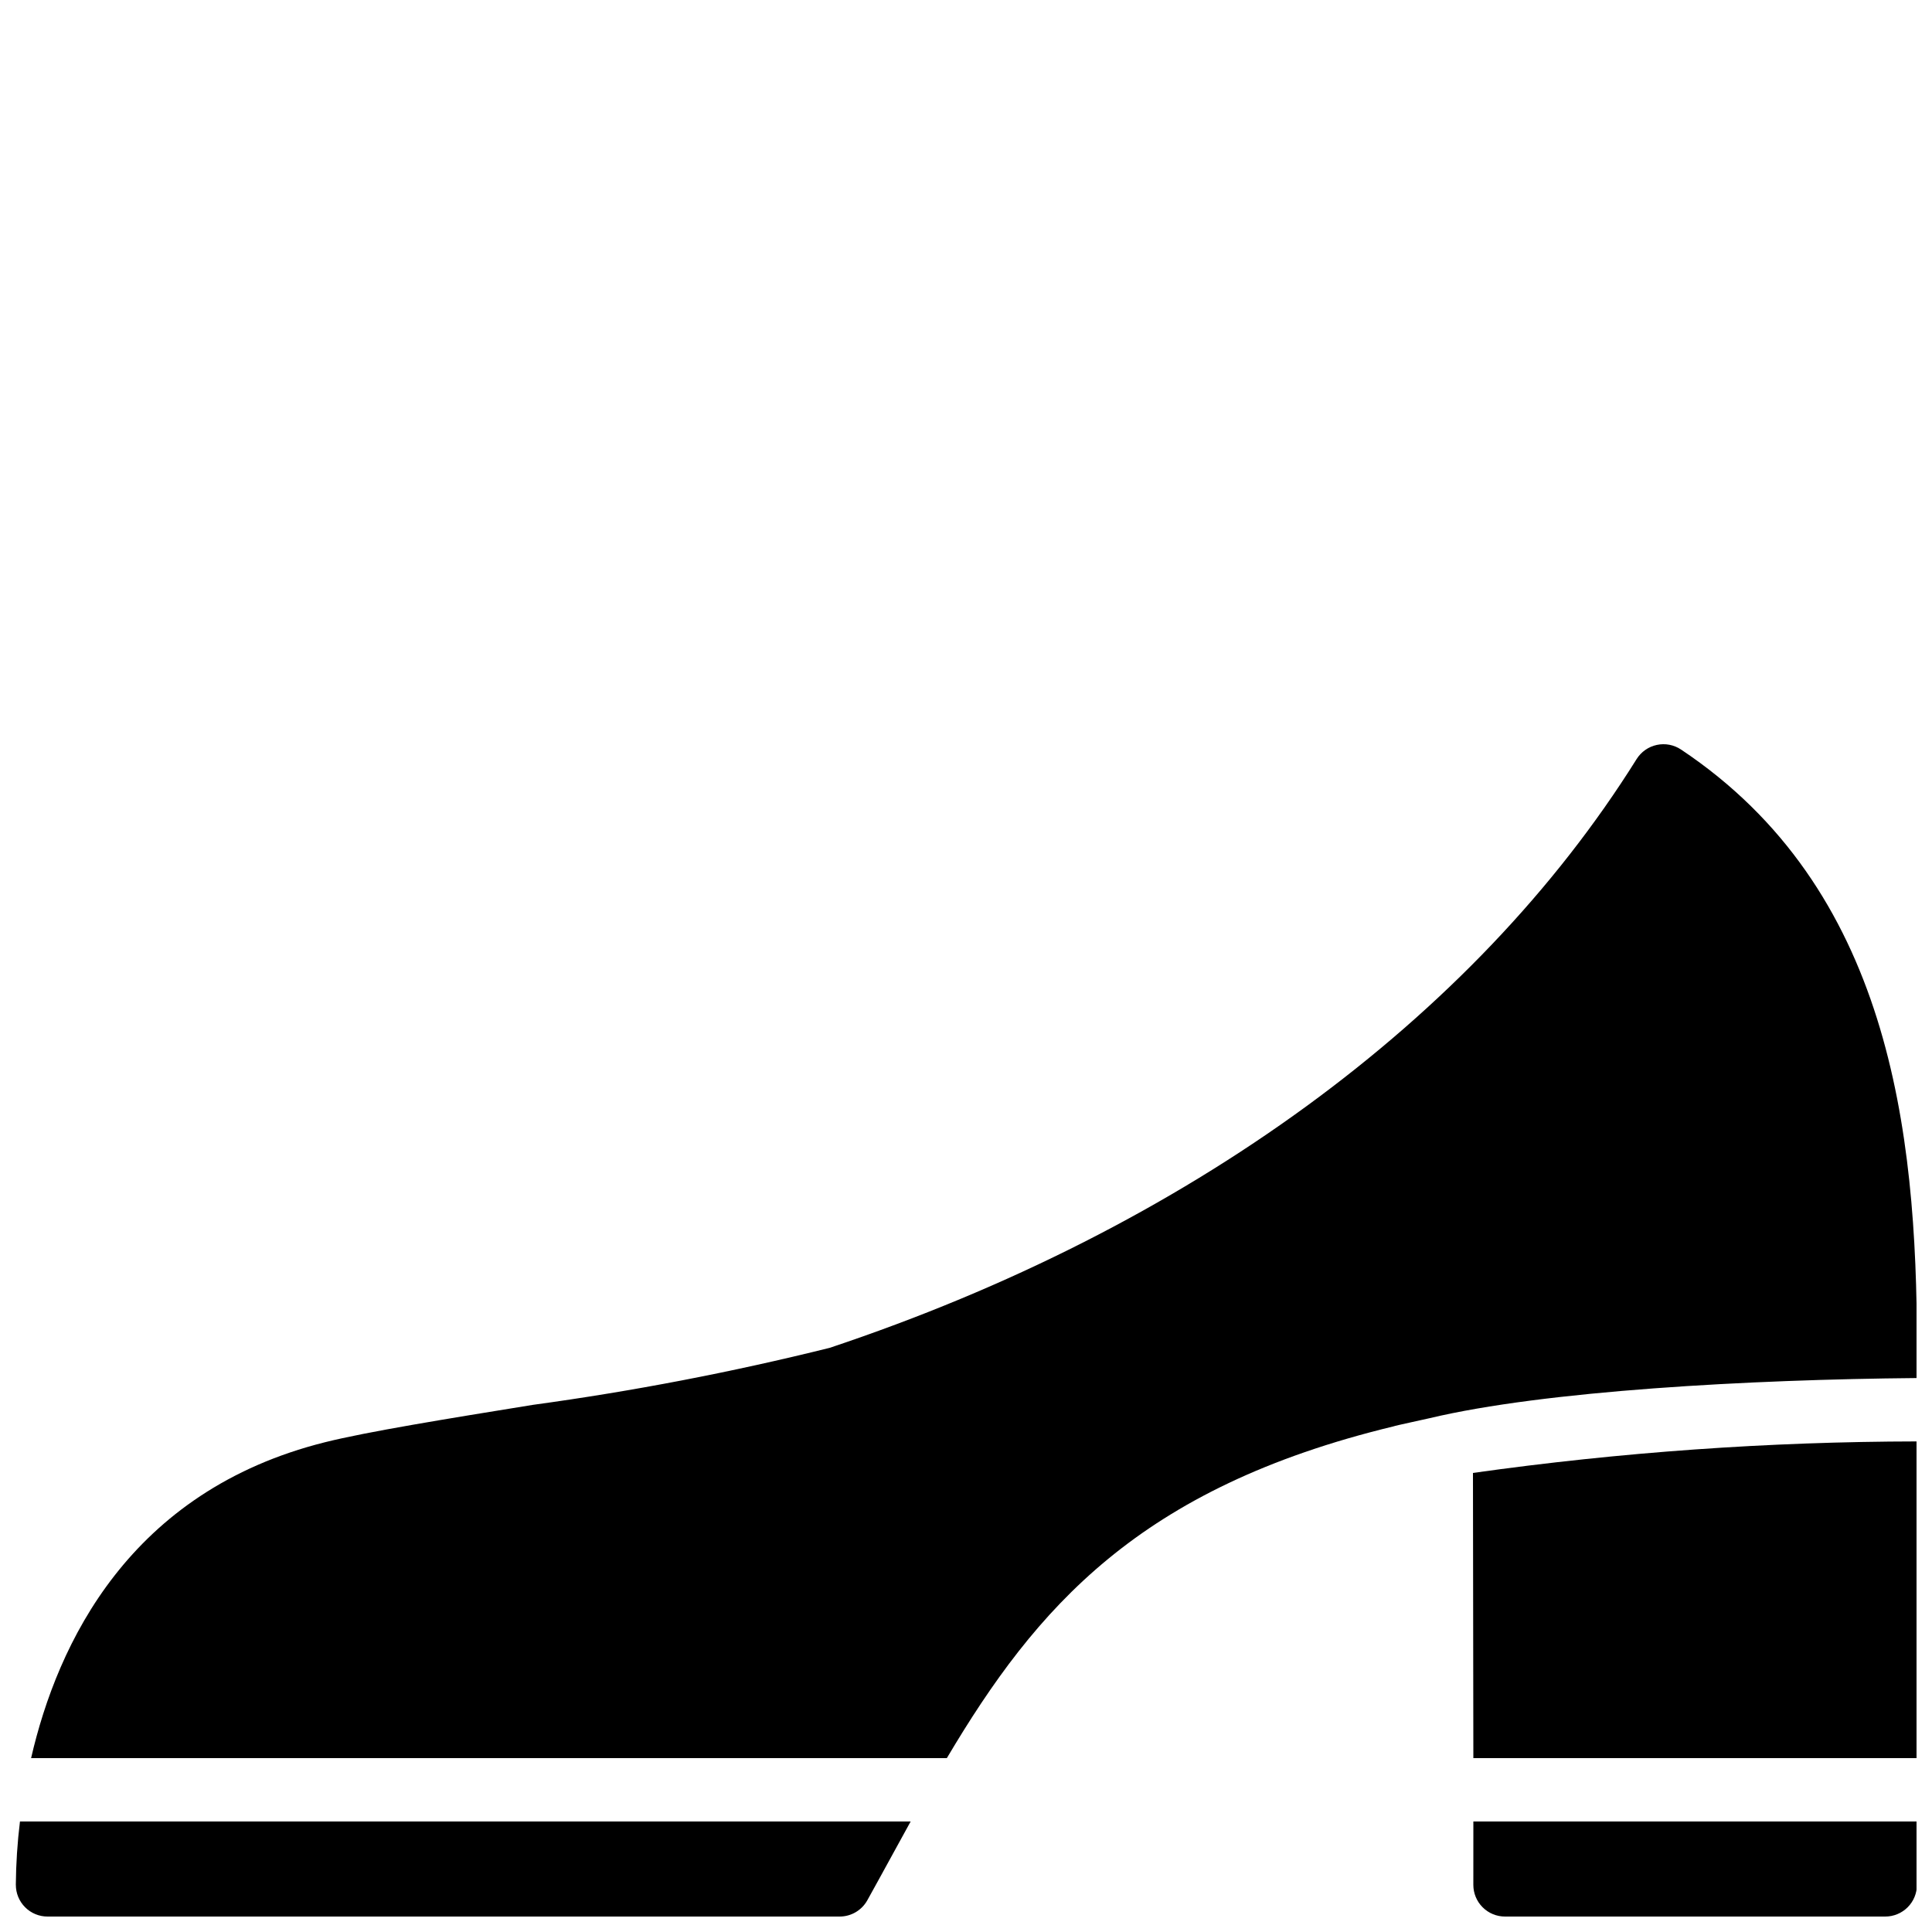 <?xml version="1.0" encoding="UTF-8"?>
<!-- Uploaded to: ICON Repo, www.iconrepo.com, Generator: ICON Repo Mixer Tools -->
<svg width="800px" height="800px" version="1.1" viewBox="144 144 512 512" xmlns="http://www.w3.org/2000/svg">
 <defs>
  <clipPath id="d">
   <path d="m148.09 626h237.91v25.902h-237.91z"/>
  </clipPath>
  <clipPath id="c">
   <path d="m152 341h499.9v269h-499.9z"/>
  </clipPath>
  <clipPath id="b">
   <path d="m534 626h117.9v25.902h-117.9z"/>
  </clipPath>
  <clipPath id="a">
   <path d="m534 525h117.9v85h-117.9z"/>
  </clipPath>
 </defs>
 <g>
  <g clip-path="url(#d)">
   <path d="m148.2 643.51c0 2.227 0.883 4.363 2.461 5.938 1.574 1.574 3.711 2.461 5.938 2.457h209.92c3.047 0 5.859-1.652 7.336-4.32 2.207-3.961 4.356-7.898 6.496-11.801 1.672-3.055 3.332-6.078 4.981-9.07h-236.04c-0.684 5.574-1.051 11.18-1.098 16.797z"/>
  </g>
  <g clip-path="url(#c)">
   <path d="m652.01 509.2v-8.434c0-57.582-7.43-121.4-62.516-158.13h-0.004c-1.887-1.262-4.203-1.703-6.422-1.223-2.219 0.477-4.148 1.832-5.352 3.754-43.141 69.027-119.09 124.43-213.86 156.03h-0.004c-25.918 6.449-52.164 11.492-78.629 15.105-22.633 3.664-44 7.125-55.098 9.906-51.836 12.957-70.887 53.316-77.883 83.711h242.68c23.691-39.898 50.902-71.621 118.38-87.918 0.469-0.207 7.508-1.68 9.582-2.172 30.492-7.262 84.781-10.242 129.12-10.633z"/>
  </g>
  <g clip-path="url(#b)">
   <path d="m534.45 643.51c0 2.227 0.883 4.363 2.461 5.938 1.574 1.574 3.711 2.461 5.938 2.457h100.76c2.227 0.004 4.363-0.883 5.938-2.457 1.578-1.574 2.461-3.711 2.461-5.938v-16.797h-117.55z"/>
  </g>
  <g clip-path="url(#a)">
   <path d="m652.01 525.99c-39.367 0.066-78.684 2.859-117.66 8.352l0.105 75.574h117.55z"/>
  </g>
 </g>
</svg>